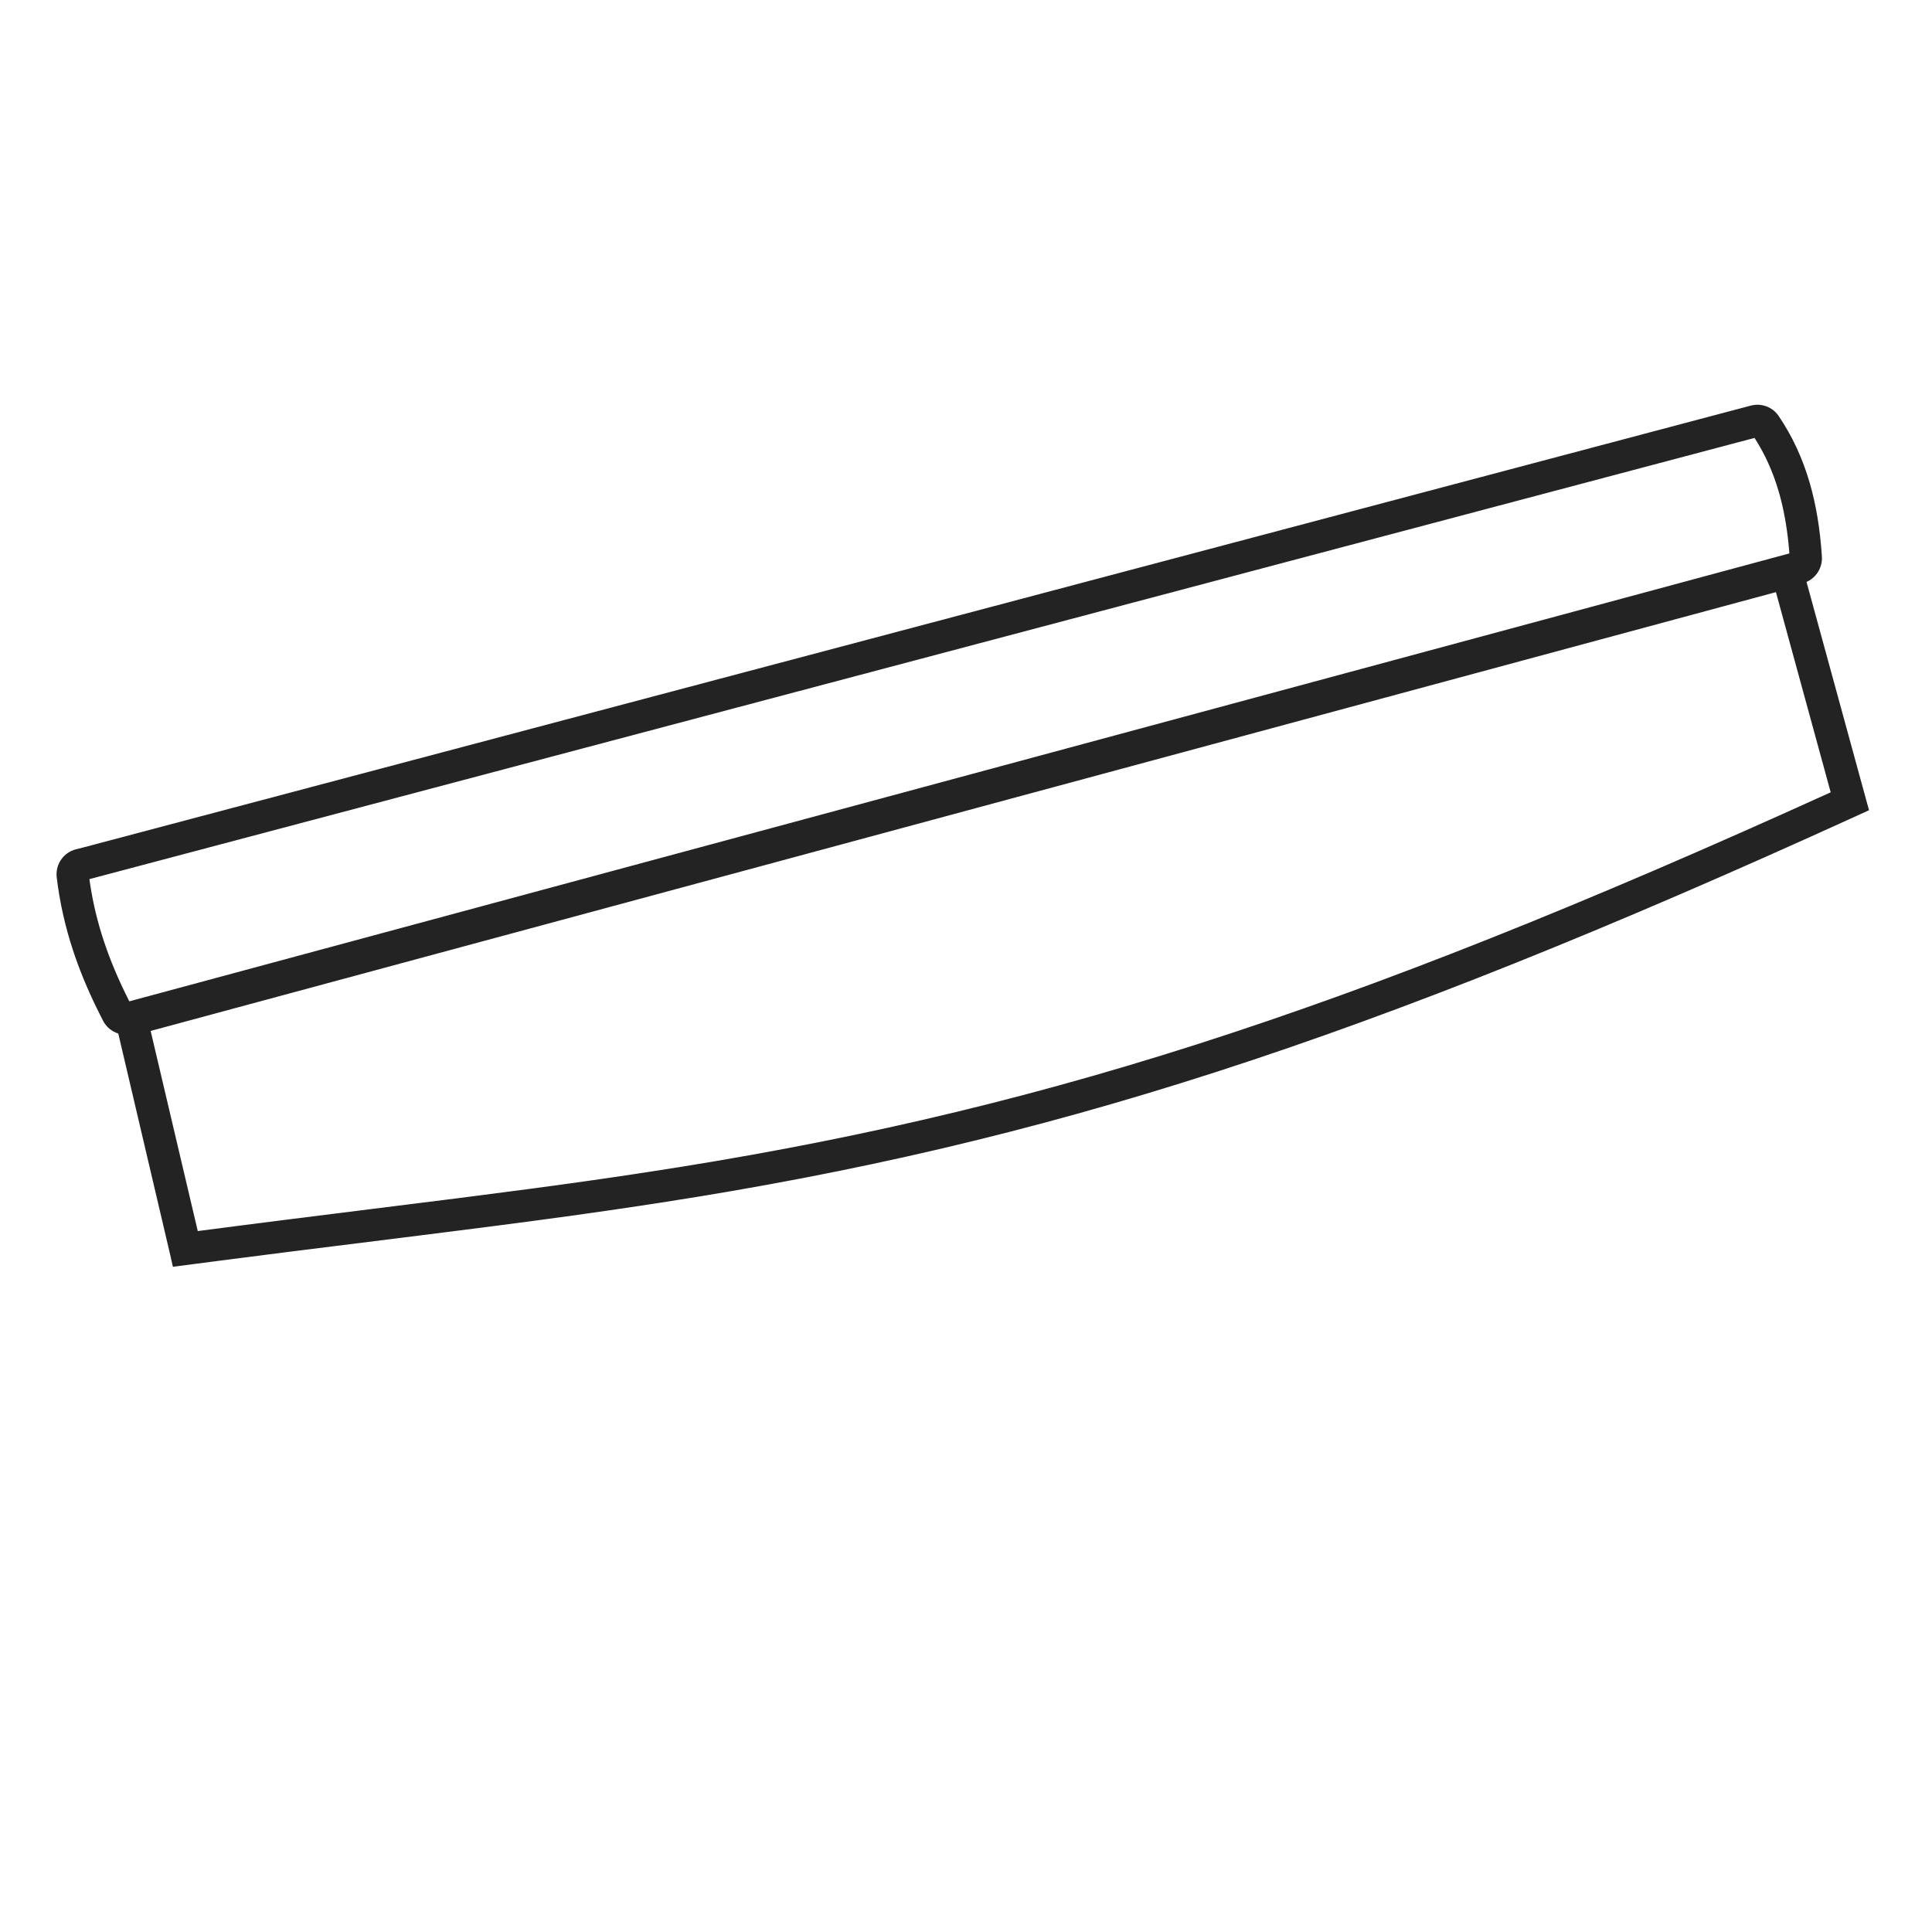 <?xml version="1.0" encoding="UTF-8"?> <svg xmlns="http://www.w3.org/2000/svg" xmlns:xlink="http://www.w3.org/1999/xlink" width="300px" height="300px" viewBox="0 0 300 300" version="1.1"><title>pizza-cutter</title><g id="pizza-cutter" stroke="none" stroke-width="1" fill="none" fill-rule="evenodd"><path d="M20.265,123.051 L20.337,121.13 L290.556,120.618 L290.568,122.609 L290.765,159.453 L290.776,161.157 L289.096,161.438 C203.757,175.721 152.894,177.746 94.444,171.392 L90.79,170.986 L86.315,170.469 L80.534,169.767 C73.368,168.873 65.183,167.77 52.699,166.044 L37.147,163.889 C33.237,163.353 29.481,162.844 25.776,162.349 L19.051,161.458 L19.119,159.638 L20.265,123.051 Z M24.19,125.122 L23.185,157.968 L30.404,158.934 C32.616,159.233 34.858,159.538 37.153,159.852 L63.995,163.558 C72.035,164.652 77.995,165.432 83.553,166.109 L85.996,166.403 L88.152,166.657 L91.108,166.996 L93.113,167.221 C151.343,173.703 201.573,171.899 285.87,157.92 L286.754,157.772 L286.581,124.624 L24.19,125.122 Z" id="Shape" fill="#232323" fill-rule="nonzero" transform="translate(154.914, 147.718) rotate(-15) translate(-154.914, -147.718)"></path><path d="M291.052,120.119 L291.055,120.616 L291.068,122.608 L291.265,159.451 L291.278,161.155 L291.278,161.581 L290.858,161.652 L289.177,161.933 C205.722,175.901 154.338,178.408 94.389,171.891 L90.732,171.484 L86.254,170.967 L80.472,170.265 C73.653,169.415 65.873,168.372 52.629,166.541 L37.078,164.386 C33.129,163.844 29.377,163.336 25.71,162.846 L18.985,161.955 L18.534,161.896 L18.551,161.441 L18.619,159.624 L19.765,123.038 L19.837,121.113 L19.855,120.633 L20.336,120.632 L290.554,120.12 L291.052,120.119 Z M19.618,159.659 L19.566,161.024 L25.841,161.855 C29.052,162.284 32.327,162.727 35.742,163.194 L37.215,163.396 L52.766,165.55 C66.006,167.381 73.782,168.423 80.594,169.272 L86.371,169.974 L90.845,170.491 L94.498,170.897 C154.348,177.404 205.641,174.901 289.012,160.947 L290.272,160.735 L290.265,159.457 L290.068,122.614 L290.057,121.12 L20.817,121.631 L20.764,123.072 L19.618,159.659 Z M287.077,124.125 L287.08,124.623 L287.255,157.772 L287.255,158.197 L286.836,158.267 L285.951,158.415 C203.658,172.062 152.902,174.381 93.057,167.72 L91.05,167.495 L88.093,167.155 L85.936,166.901 L83.492,166.607 C78.039,165.943 72.137,165.172 63.926,164.055 L37.084,160.35 C34.775,160.033 32.533,159.728 30.337,159.432 L23.118,158.465 L22.67,158.405 L22.684,157.954 L23.689,125.109 L23.704,124.625 L24.188,124.624 L286.579,124.126 L287.077,124.125 Z M286.082,125.127 L24.673,125.623 L23.697,157.534 L30.47,158.441 C32.228,158.678 34.015,158.921 35.842,159.17 L37.22,159.359 L64.062,163.064 C72.267,164.181 78.165,164.951 83.612,165.614 L86.054,165.908 L88.209,166.162 L91.163,166.501 L93.168,166.726 C152.914,173.377 203.58,171.061 285.787,157.429 L286.25,157.351 L286.082,125.127 Z" id="Shape" fill="#232323" fill-rule="nonzero" transform="translate(154.906, 147.716) rotate(-15) translate(-154.906, -147.716)"></path><path d="M7.548,99.912 C7.798,98.181 9.29,96.887 11.035,96.906 L12.357,96.922 L280.072,97.666 C281.55,97.657 282.854,98.578 283.351,99.882 L283.414,100.063 C284.625,103.568 285.251,107.223 285.339,111.111 C285.413,114.701 285.032,118.465 284.211,122.577 C283.876,124.214 282.432,125.401 280.794,125.388 L12.187,125.856 C10.524,125.876 9.091,124.726 8.737,123.128 L8.72,123.04 L8.534,122.169 C7.811,118.702 7.341,115.47 7.122,112.334 L7.072,111.552 C6.841,107.646 6.994,103.816 7.548,99.912 Z M11.449,100.919 L11.396,101.316 C10.972,104.662 10.866,107.955 11.065,111.32 C11.246,114.498 11.706,117.786 12.451,121.359 L12.556,121.855 L280.367,121.388 L280.438,121.023 C281.053,117.742 281.358,114.719 281.348,111.856 L281.339,111.198 C281.266,107.949 280.778,104.906 279.827,101.951 L279.731,101.665 L11.449,100.919 Z" id="Shape" fill="#232323" fill-rule="nonzero" transform="translate(146.158, 111.381) rotate(-15) translate(-146.158, -111.381)"></path><path d="M11.041,96.406 L12.358,96.422 L280.069,97.166 C281.735,97.155 283.24,98.186 283.823,99.718 L283.886,99.899 C285.107,103.429 285.749,107.132 285.838,111.101 C285.913,114.694 285.537,118.488 284.701,122.678 C284.318,124.547 282.669,125.903 280.794,125.888 L12.193,126.356 C10.301,126.379 8.656,125.072 8.245,123.22 L8.231,123.144 L8.044,122.271 C7.31,118.749 6.842,115.499 6.623,112.366 L6.573,111.581 C6.339,107.628 6.496,103.765 7.053,99.842 C7.339,97.859 9.047,96.384 11.041,96.406 Z M7.924,100.872 C7.474,104.424 7.359,107.934 7.571,111.52 L7.621,112.299 C7.836,115.382 8.298,118.588 9.023,122.064 L9.211,122.947 L9.225,123.02 C9.529,124.394 10.762,125.373 12.186,125.356 L280.798,124.888 C282.196,124.899 283.434,123.881 283.721,122.48 C284.543,118.36 284.911,114.638 284.839,111.122 C284.751,107.257 284.127,103.656 282.942,100.227 L282.884,100.06 C282.454,98.932 281.324,98.158 280.071,98.166 L12.351,97.421 L11.029,97.406 C9.539,97.39 8.258,98.496 8.043,99.984 L7.924,100.872 Z M11.011,100.418 L11.45,100.419 L279.733,101.165 L280.091,101.166 L280.205,101.505 L280.303,101.798 C281.262,104.777 281.764,107.866 281.839,111.191 L281.848,111.854 C281.858,114.733 281.554,117.784 280.929,121.119 L280.857,121.484 L280.779,121.887 L280.368,121.888 L12.557,122.355 L12.151,122.355 L12.067,121.958 L11.961,121.461 C11.205,117.834 10.747,114.526 10.566,111.349 C10.364,107.942 10.473,104.618 10.9,101.25 L10.953,100.853 L11.011,100.418 Z M11.886,101.419 L11.785,102.279 C11.456,105.276 11.384,108.249 11.565,111.291 C11.743,114.418 12.194,117.677 12.94,121.255 L12.96,121.353 L279.954,120.888 L280.082,120.181 C280.56,117.449 280.813,114.914 280.845,112.513 L280.848,111.862 L280.84,111.209 C280.767,107.983 280.28,104.99 279.353,102.11 L279.37,102.163 L11.886,101.419 Z" id="Shape" fill="#232323" fill-rule="nonzero" transform="translate(146.158, 111.381) rotate(-15) translate(-146.158, -111.381)"></path></g></svg> 